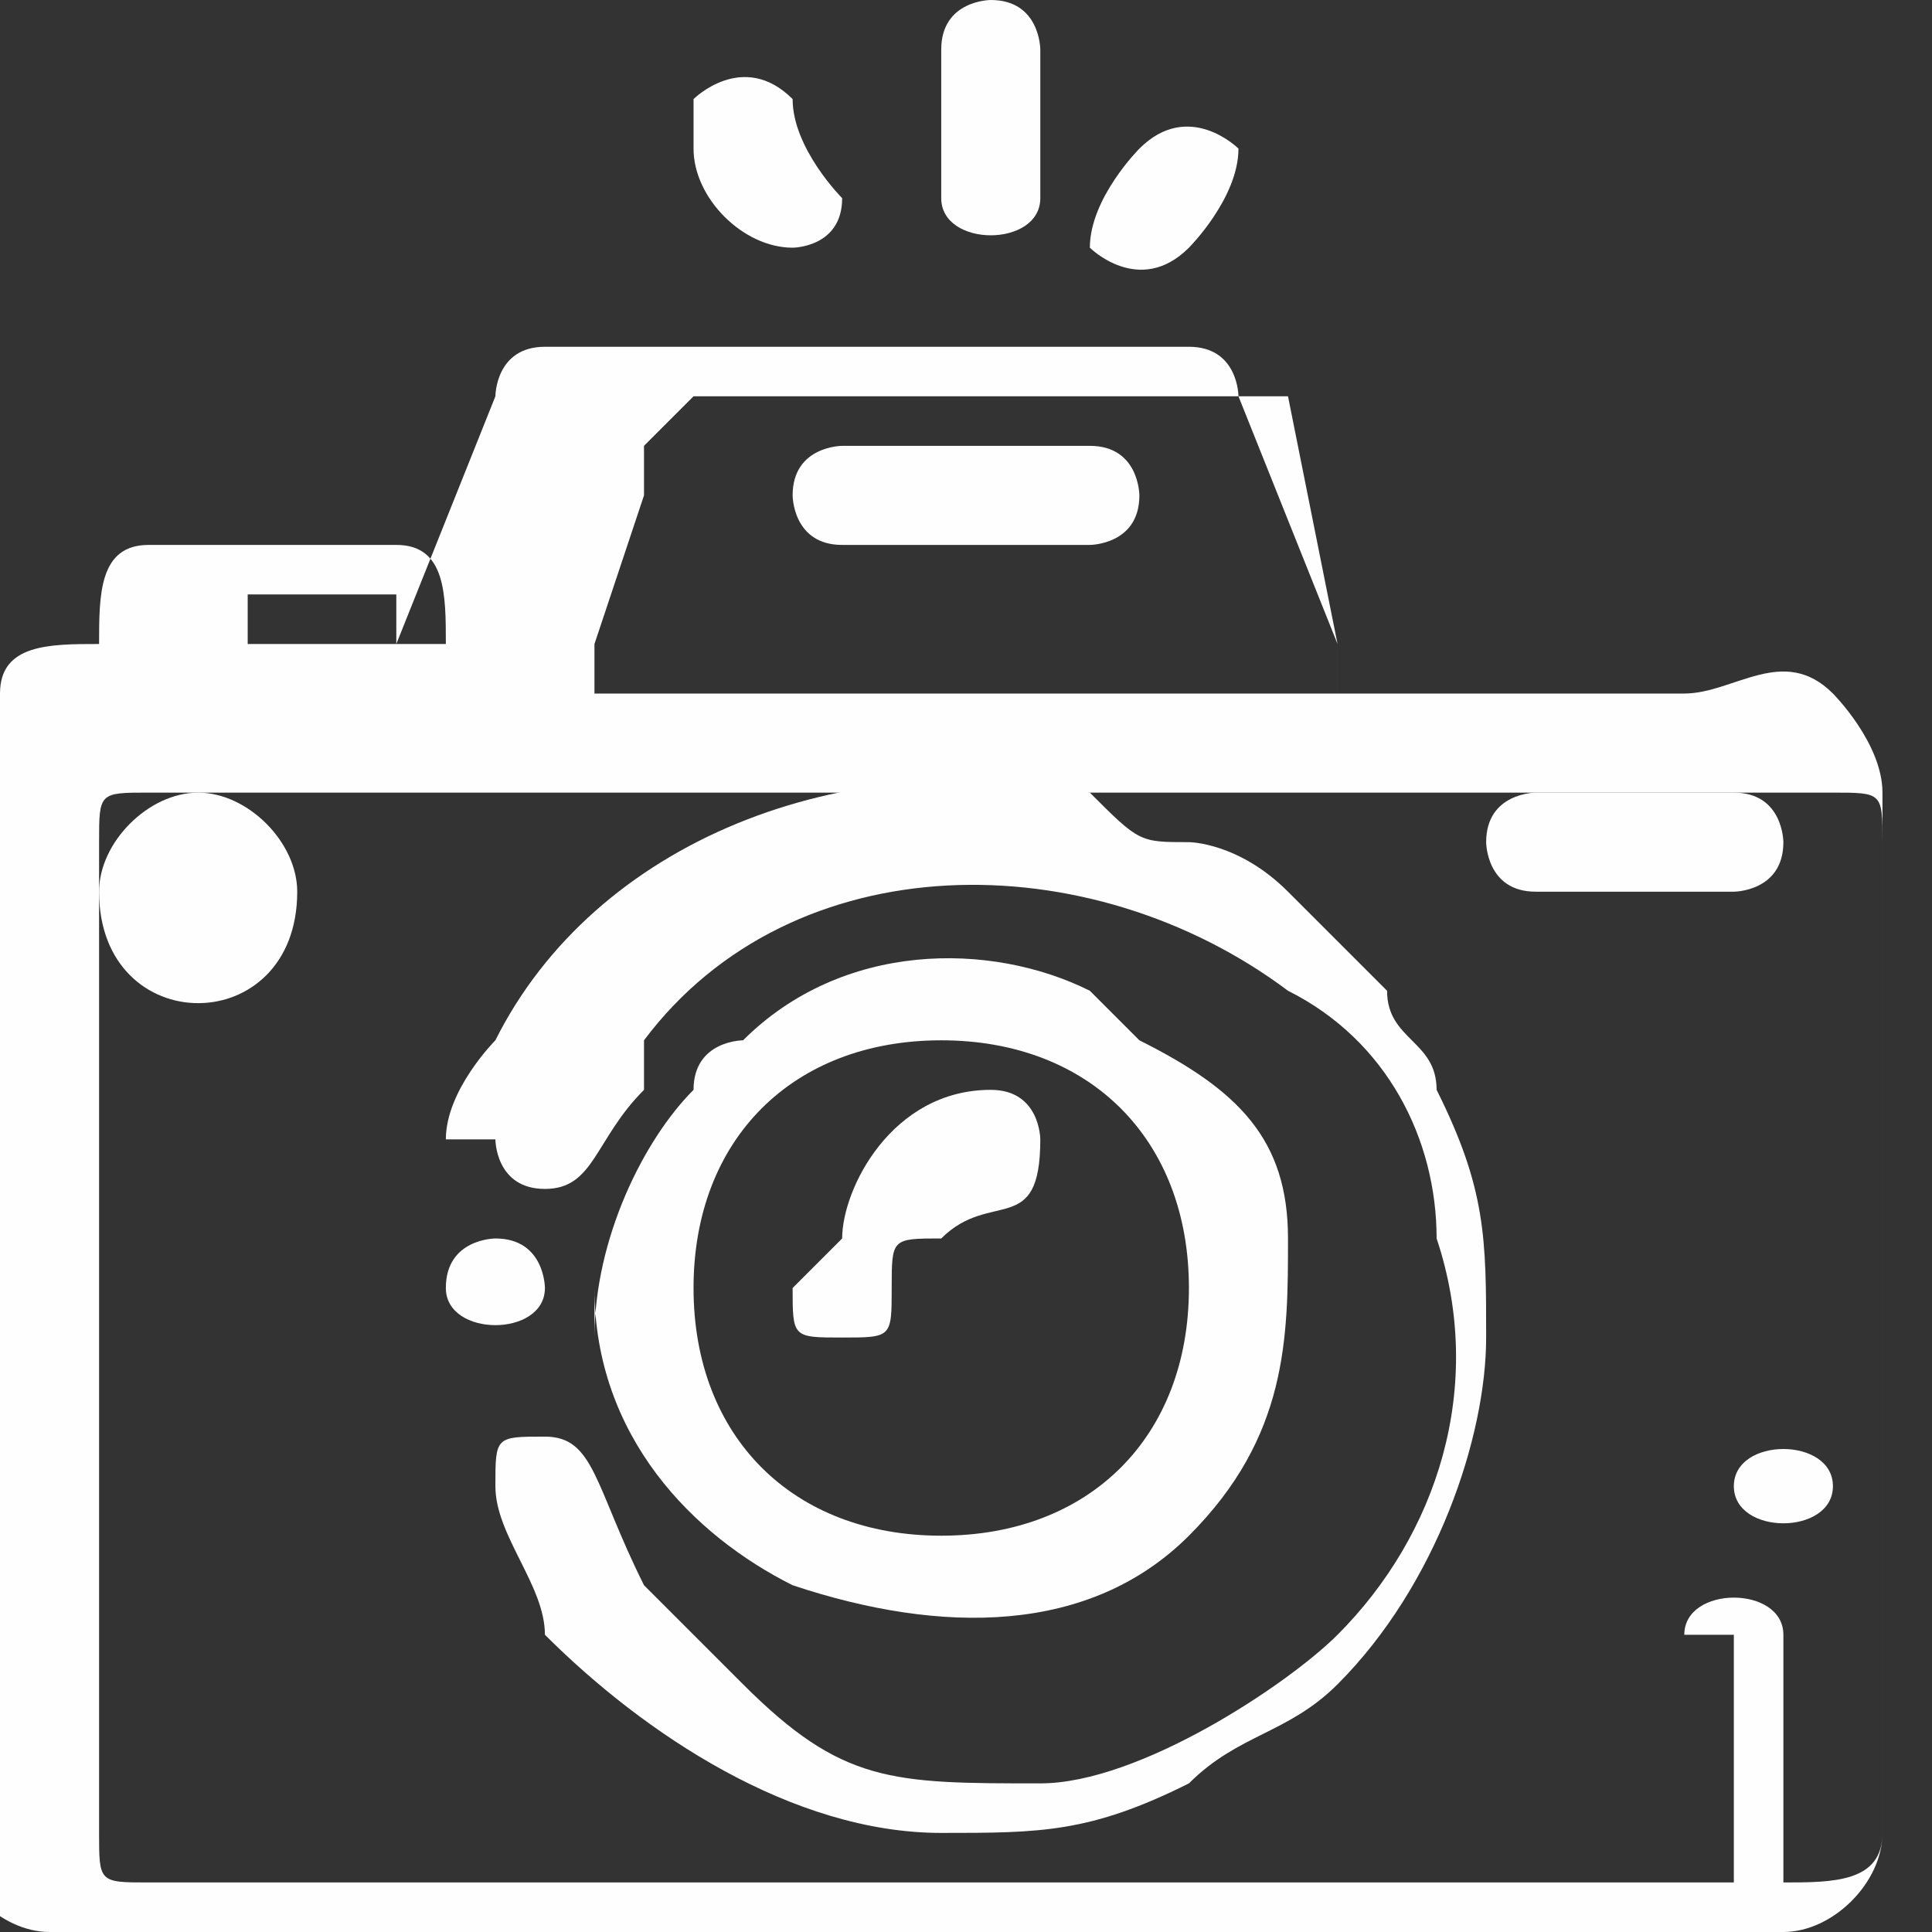 <?xml version="1.0" encoding="UTF-8"?>
<!DOCTYPE svg PUBLIC "-//W3C//DTD SVG 1.1//EN" "http://www.w3.org/Graphics/SVG/1.1/DTD/svg11.dtd">
<!-- Creator: CorelDRAW 2020 (64-Bit) -->
<svg xmlns="http://www.w3.org/2000/svg" xml:space="preserve" width="0.082in" height="0.082in" version="1.1" style="shape-rendering:geometricPrecision; text-rendering:geometricPrecision; image-rendering:optimizeQuality; fill-rule:evenodd; clip-rule:evenodd"
viewBox="0 0 0.39 0.39"
 xmlns:xlink="http://www.w3.org/1999/xlink"
 xmlns:xodm="http://www.corel.com/coreldraw/odm/2003">
 <rect x="0" y="0" width="0.39" height="0.39" fill="#333333" stroke="none"/>
 <defs>
  <style type="text/css">
   <![CDATA[
    .fil0 {fill:#FEFEFE}
   ]]>
  </style>
 </defs>
 <g id="Layer_x0020_1">
  <g id="_1966003867984">
   <path class="fil0" d="M0.35 0.33l0 0.05 -0.32 0c-0.01,0 -0.01,-0 -0.01,-0.01l0 -0.2c0,-0.01 0,-0.01 0.01,-0.01l0.34 0c0.01,0 0.01,0 0.01,0.01l0 0.2c0,0.01 -0.01,0.01 -0.02,0.01l0 -0.05c0,-0.01 -0.02,-0.01 -0.02,0zm-0.21 -0.25l0.12 0 0.01 0.05c0,0 0,0 0,0.01l-0.15 0c0,-0 0,-0.01 0,-0.01l0.01 -0.03c0,-0.01 0,-0.01 0,-0.01zm-0.09 0.04l0.03 0 0 0.01 -0.03 0 0 -0.01zm0.06 0.01l-0.02 0c0,-0.01 0,-0.02 -0.01,-0.02l-0.05 0c-0.01,0 -0.01,0.01 -0.01,0.02 -0.01,0 -0.02,0 -0.02,0.01 -0,0 -0.01,0.01 -0.01,0.02l0 0.21c0,0.01 0.01,0.02 0.02,0.02l0.35 0c0.01,0 0.02,-0.01 0.02,-0.02l0 -0.21c0,-0.01 -0.01,-0.02 -0.01,-0.02 -0.01,-0.01 -0.02,-0 -0.03,-0 -0.02,0 -0.04,0 -0.07,0 -0,-0 -0,-0.01 -0,-0.01l-0.02 -0.05c-0,-0 -0,-0.01 -0.01,-0.01l-0.13 0c-0.01,0 -0.01,0.01 -0.01,0.01l-0.02 0.05z"/>
   <path class="fil0" d="M0.1 0.23c0,0 0,0.01 0.01,0.01 0.01,0 0.01,-0.01 0.02,-0.02 0,-0 0,-0 0,-0.01 0.03,-0.04 0.09,-0.04 0.13,-0.01 0.02,0.01 0.03,0.03 0.03,0.05 0.01,0.03 -0,0.06 -0.02,0.08 -0.01,0.01 -0.04,0.03 -0.06,0.03 -0.03,0 -0.04,-0 -0.06,-0.02 -0,-0 -0.01,-0.01 -0.01,-0.01 -0,-0 -0.01,-0.01 -0.01,-0.01 -0.01,-0.02 -0.01,-0.03 -0.02,-0.03 -0.01,0 -0.01,0 -0.01,0.01 0,0.01 0.01,0.02 0.01,0.03 0.02,0.02 0.05,0.04 0.08,0.04 0.02,0 0.03,-0 0.05,-0.01 0.01,-0.01 0.02,-0.01 0.03,-0.02 0.02,-0.02 0.03,-0.05 0.03,-0.07 0,-0.02 -0,-0.03 -0.01,-0.05 -0,-0.01 -0.01,-0.01 -0.01,-0.02l-0.01 -0.01c-0,-0 -0,-0 -0.01,-0.01 -0.01,-0.01 -0.02,-0.01 -0.02,-0.01 -0.01,-0 -0.01,-0 -0.02,-0.01 -0.05,-0.01 -0.1,0.01 -0.12,0.05 -0,0 -0.01,0.01 -0.01,0.02z"/>
   <path class="fil0" d="M0.14 0.26c0,-0.03 0.02,-0.05 0.05,-0.05 0.03,0 0.05,0.02 0.05,0.05 0,0.03 -0.02,0.05 -0.05,0.05 -0.03,0 -0.05,-0.02 -0.05,-0.05zm-0.02 -0c0,0.03 0.02,0.05 0.04,0.06 0.03,0.01 0.06,0.01 0.08,-0.01 0.02,-0.02 0.02,-0.04 0.02,-0.06 -0,-0.02 -0.01,-0.03 -0.03,-0.04l-0.01 -0.01c-0.02,-0.01 -0.05,-0.01 -0.07,0.01 -0,0 -0.01,0 -0.01,0.01 -0.01,0.01 -0.02,0.03 -0.02,0.05z"/>
   <path class="fil0" d="M0.04 0.18c0,-0 0,-0 0,-0 0,0 0,0 0,0 -0,0 -0,0 -0,0 -0,-0 -0,-0 -0,-0zm-0.02 -0c0,0.03 0.04,0.03 0.04,0 0,-0.01 -0.01,-0.02 -0.02,-0.02 -0.01,0 -0.02,0.01 -0.02,0.02z"/>
   <path class="fil0" d="M0.16 0.1c0,0 0,0.01 0.01,0.01l0.05 0c0,0 0.01,-0 0.01,-0.01 0,-0 -0,-0.01 -0.01,-0.01l-0.05 0c-0,0 -0.01,0 -0.01,0.01z"/>
   <path class="fil0" d="M0.16 0.26c0,0.01 0,0.01 0.01,0.01 0.01,0 0.01,-0 0.01,-0.01 0,-0.01 0,-0.01 0.01,-0.01 0.01,-0.01 0.02,-0 0.02,-0.02 0,-0 -0,-0.01 -0.01,-0.01 -0.02,0 -0.03,0.02 -0.03,0.03z"/>
   <path class="fil0" d="M0.3 0.17c0,0 0,0.01 0.01,0.01l0.04 0c0,0 0.01,-0 0.01,-0.01 0,-0 -0,-0.01 -0.01,-0.01l-0.04 0c-0,0 -0.01,0 -0.01,0.01z"/>
   <path class="fil0" d="M0.19 0.01l0 0.03c0,0.01 0.02,0.01 0.02,0l0 -0.03c0,-0 -0,-0.01 -0.01,-0.01 -0,0 -0.01,0 -0.01,0.01z"/>
   <path class="fil0" d="M0.14 0.03c0,0.01 0.01,0.02 0.02,0.02 0,0 0.01,-0 0.01,-0.01 0,-0 -0.01,-0.01 -0.01,-0.02 -0.01,-0.01 -0.02,-0 -0.02,0z"/>
   <path class="fil0" d="M0.22 0.05c0,0 0.01,0.01 0.02,0 0,-0 0.01,-0.01 0.01,-0.02 0,-0 -0.01,-0.01 -0.02,-0 -0,0 -0.01,0.01 -0.01,0.02z"/>
   <path class="fil0" d="M0.09 0.26c0,0.01 0.02,0.01 0.02,0 0,-0 -0,-0.01 -0.01,-0.01 -0,0 -0.01,0 -0.01,0.01z"/>
   <path class="fil0" d="M0.35 0.3c0,0.01 0.02,0.01 0.02,0 0,-0.01 -0.02,-0.01 -0.02,-0z"/>
  </g>
 </g>
</svg>

